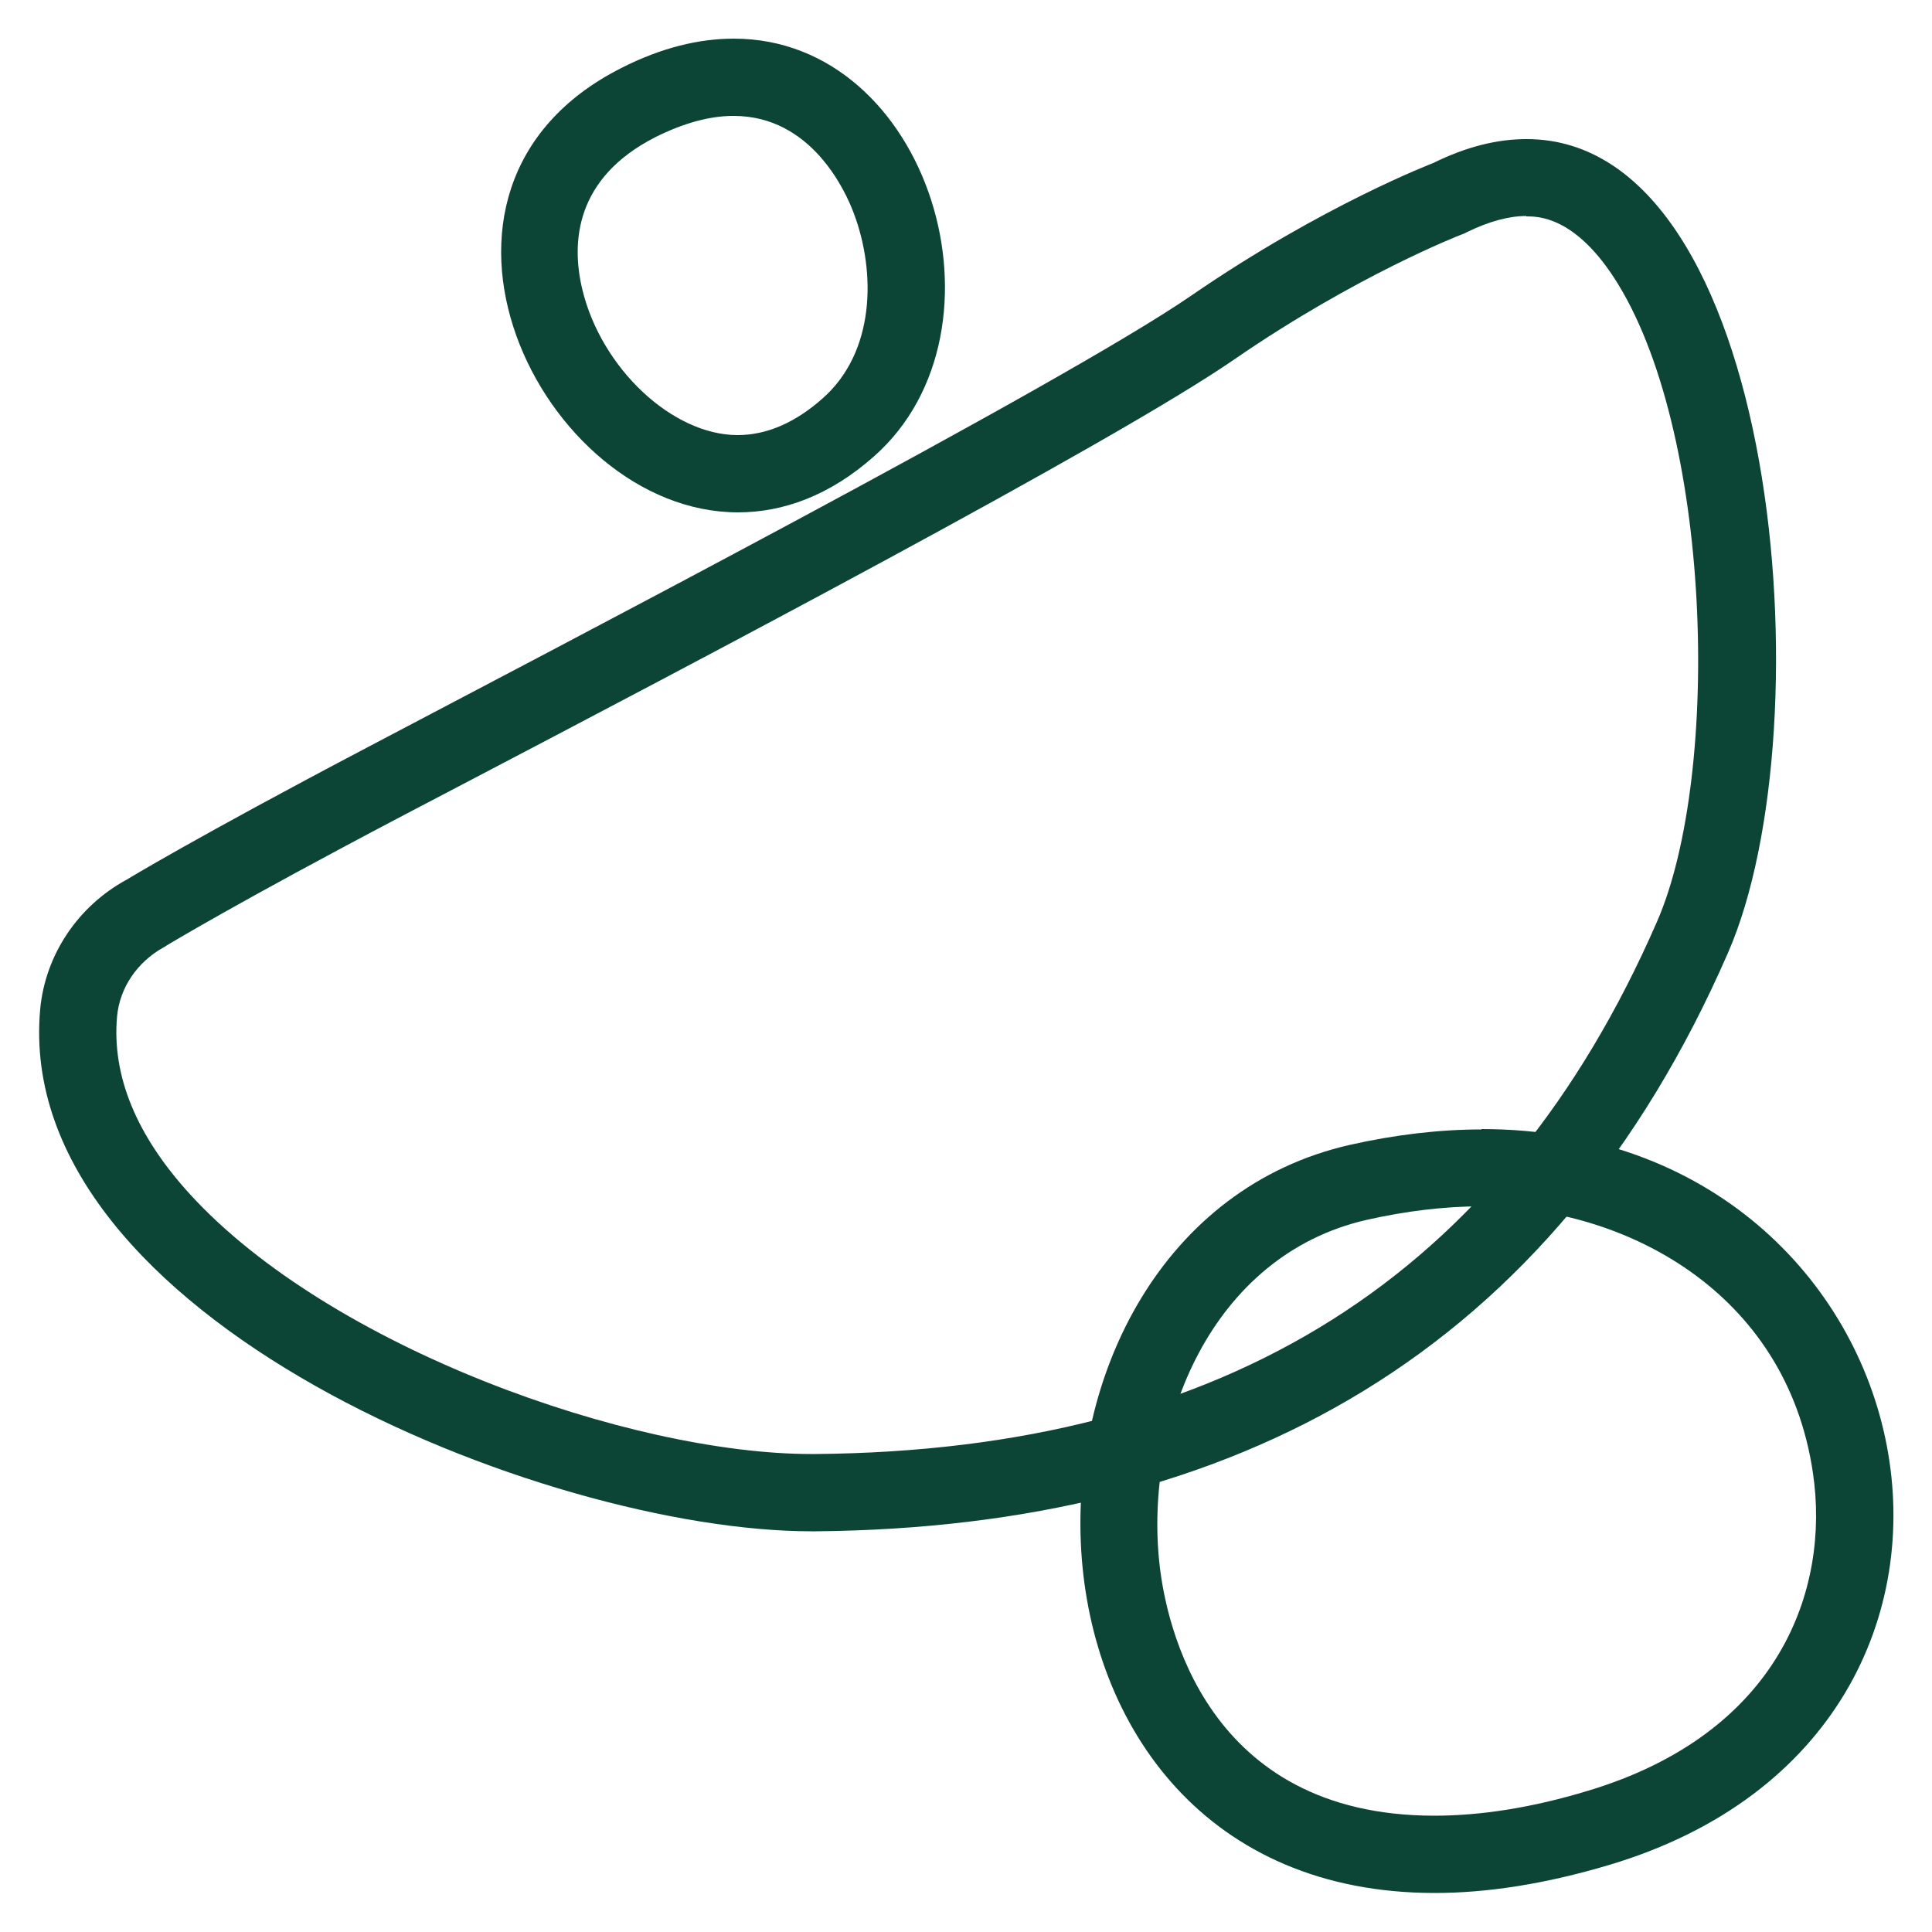 <?xml version="1.0" encoding="UTF-8"?>
<svg id="outlined" xmlns="http://www.w3.org/2000/svg" version="1.1" viewBox="0 0 50 50">
  <!-- Generator: Adobe Illustrator 30.0.0, SVG Export Plug-In . SVG Version: 2.1.1 Build 123)  -->
  <defs>
    <style>
      .st0 {
        fill: #0c4536;
      }
    </style>
  </defs>
  <g id="physio_copy">
    <g>
      <path class="st0" d="M39.5,5.6c.3,0,1.23,0,2.26,1.57,2.55,3.89,2.8,12.85,1.12,16.69-4,9.17-11.13,13.68-21.79,13.77h-.09c-4.7,0-12.46-2.76-16.08-6.72-1.39-1.52-2.03-3.07-1.89-4.61.07-.74.52-1.4,1.2-1.78.03-.01.05-.03.08-.05.02-.01,1.79-1.09,6.15-3.38l1.49-.78c5.88-3.08,16.84-8.83,20.01-11.02,3.14-2.16,5.81-3.2,5.84-3.21.05-.02.11-.04.16-.07.57-.28,1.09-.42,1.54-.42h0ZM39.5,3.6,39.5,3.6c-.74,0-1.54.19-2.41.62,0,0-2.86,1.09-6.26,3.43-3.4,2.34-16.81,9.31-21.3,11.68-4.49,2.36-6.26,3.44-6.26,3.44-1.25.68-2.1,1.94-2.23,3.35-.72,7.97,13.04,13.51,19.96,13.51.04,0,.08,0,.11,0,10.89-.1,19.1-4.63,23.61-14.97,2.57-5.88,1.31-21.06-5.21-21.06h0Z"/>
      <path class="st0" d="M38.34,31.23h0c3.65,0,7.89,2.16,8.58,6.9.44,3-.86,6.73-5.84,8.22-1.42.43-2.75.64-3.96.64-5.92,0-6.94-4.97-7.11-6.49-.41-3.64,1.33-8.01,5.36-8.93,1.02-.23,2.02-.35,2.96-.35M38.34,29.23c-1.07,0-2.21.13-3.41.4-9.65,2.2-9.61,19.36,2.2,19.36,1.35,0,2.86-.23,4.53-.73,11.75-3.52,8.48-19.04-3.32-19.04h0Z"/>
      <path class="st0" d="M18.99,3c2,0,2.89,1.93,3.11,2.53.57,1.52.55,3.58-.81,4.78-.71.63-1.45.95-2.2.95-1.69,0-3.53-1.73-4.02-3.77-.29-1.21-.19-2.88,1.89-3.94.72-.36,1.4-.55,2.01-.55M18.99,1c-.89,0-1.87.23-2.91.76-6.18,3.12-2.08,11.5,3.02,11.5,1.16,0,2.37-.43,3.52-1.45,3.71-3.28,1.44-10.81-3.63-10.81h0Z"/>
    </g>
  </g>
</svg>